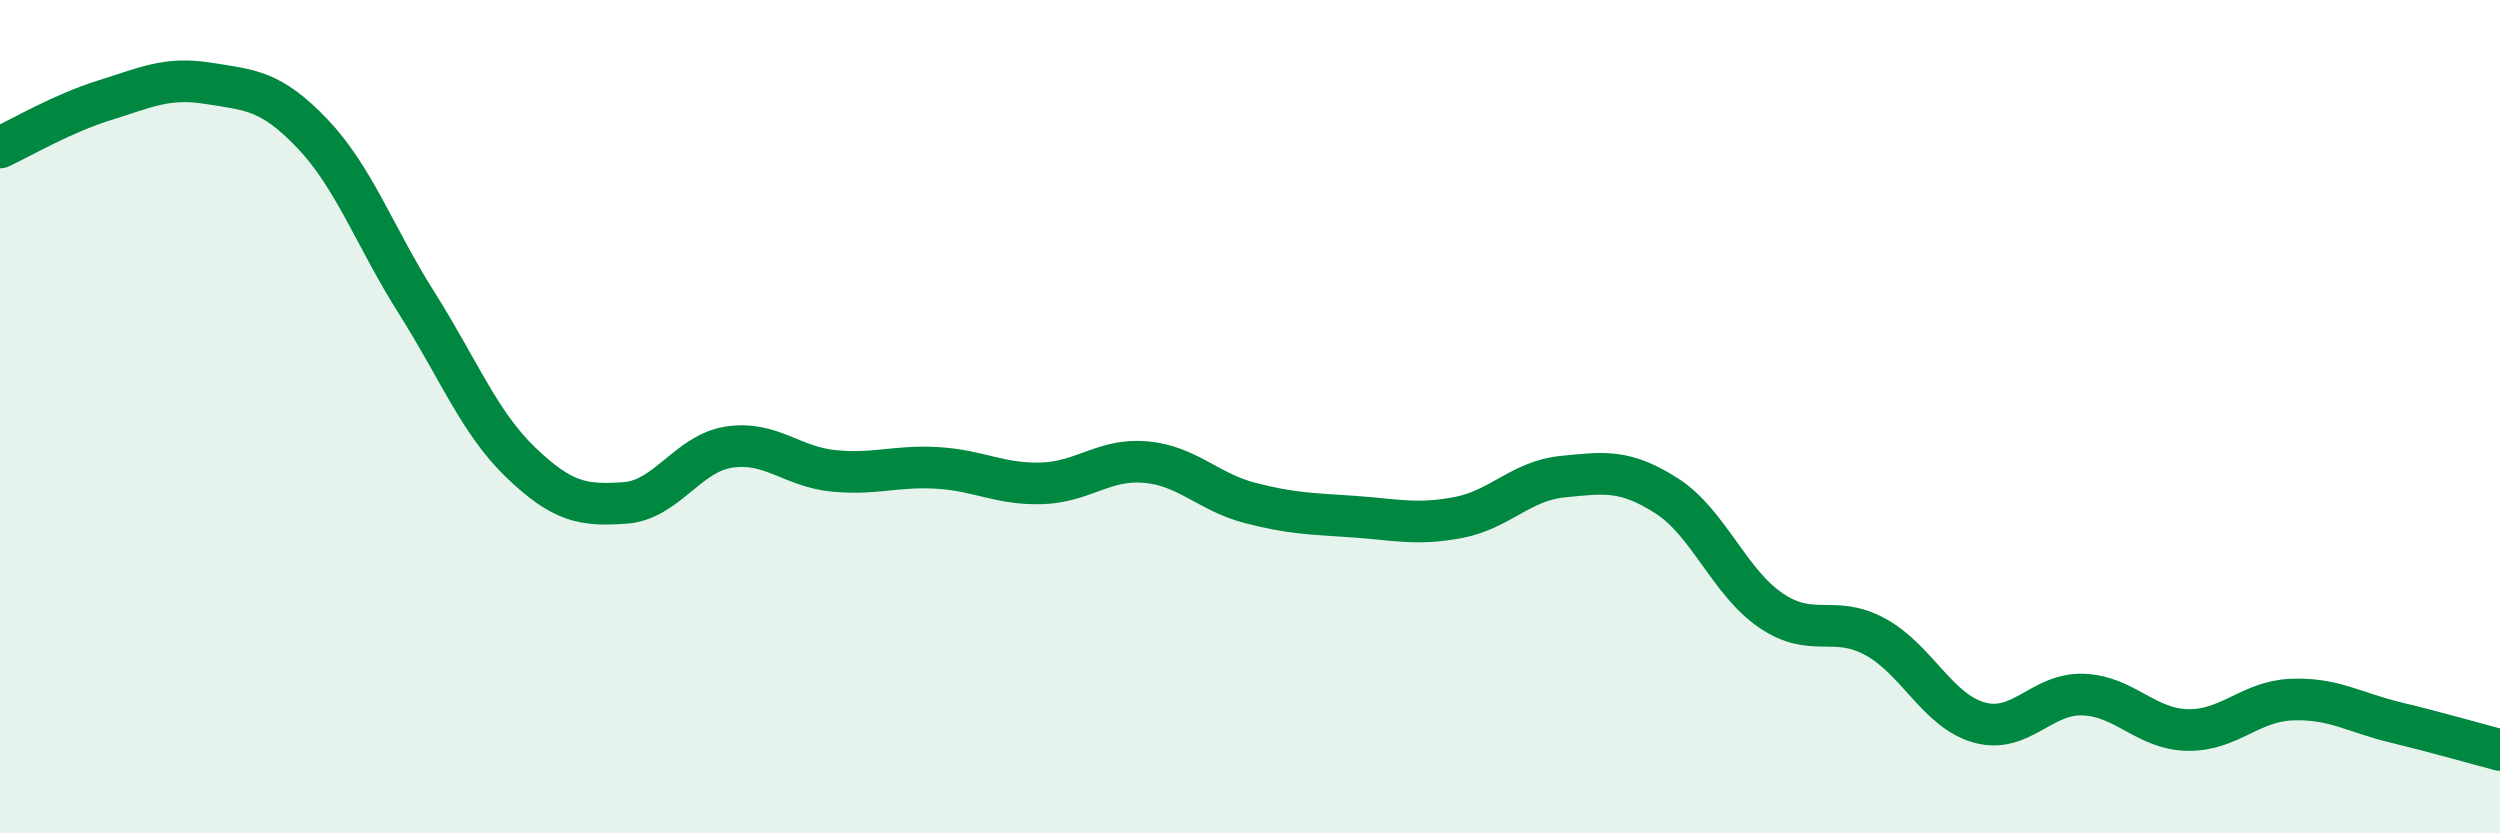 
    <svg width="60" height="20" viewBox="0 0 60 20" xmlns="http://www.w3.org/2000/svg">
      <path
        d="M 0,3.54 C 0.5,3.31 1.5,2.72 2.5,2.41 C 3.5,2.1 4,1.84 5,2 C 6,2.16 6.5,2.16 7.5,3.21 C 8.5,4.26 9,5.69 10,7.27 C 11,8.85 11.5,10.14 12.5,11.1 C 13.5,12.06 14,12.14 15,12.07 C 16,12 16.5,10.88 17.5,10.73 C 18.5,10.58 19,11.2 20,11.3 C 21,11.4 21.5,11.17 22.5,11.23 C 23.5,11.29 24,11.63 25,11.6 C 26,11.57 26.5,11 27.5,11.09 C 28.5,11.18 29,11.81 30,12.07 C 31,12.33 31.5,12.33 32.5,12.4 C 33.5,12.47 34,12.61 35,12.42 C 36,12.23 36.5,11.54 37.5,11.44 C 38.5,11.34 39,11.26 40,11.9 C 41,12.54 41.5,13.97 42.5,14.65 C 43.5,15.33 44,14.74 45,15.28 C 46,15.82 46.5,17.06 47.5,17.34 C 48.5,17.62 49,16.63 50,16.67 C 51,16.71 51.5,17.5 52.5,17.52 C 53.5,17.54 54,16.83 55,16.79 C 56,16.75 56.5,17.1 57.5,17.34 C 58.5,17.58 59.5,17.87 60,18L60 20L0 20Z"
        fill="#008740"
        opacity="0.1"
        stroke-linecap="round"
        stroke-linejoin="round"
      />
      <path
        d="M 0,3.54 C 0.5,3.31 1.5,2.72 2.5,2.41 C 3.5,2.1 4,1.84 5,2 C 6,2.16 6.5,2.16 7.5,3.21 C 8.5,4.26 9,5.69 10,7.27 C 11,8.85 11.5,10.14 12.5,11.1 C 13.5,12.06 14,12.14 15,12.07 C 16,12 16.5,10.88 17.5,10.73 C 18.5,10.58 19,11.2 20,11.3 C 21,11.4 21.5,11.17 22.5,11.23 C 23.5,11.29 24,11.63 25,11.6 C 26,11.57 26.5,11 27.5,11.09 C 28.5,11.18 29,11.81 30,12.07 C 31,12.33 31.5,12.33 32.5,12.4 C 33.5,12.47 34,12.61 35,12.42 C 36,12.23 36.5,11.54 37.5,11.44 C 38.5,11.34 39,11.26 40,11.9 C 41,12.54 41.5,13.97 42.5,14.65 C 43.5,15.33 44,14.74 45,15.28 C 46,15.82 46.5,17.06 47.5,17.34 C 48.5,17.62 49,16.63 50,16.67 C 51,16.71 51.5,17.5 52.5,17.52 C 53.5,17.54 54,16.83 55,16.79 C 56,16.75 56.5,17.1 57.5,17.34 C 58.5,17.58 59.5,17.87 60,18"
        stroke="#008740"
        stroke-width="1"
        fill="none"
        stroke-linecap="round"
        stroke-linejoin="round"
      />
    </svg>
  